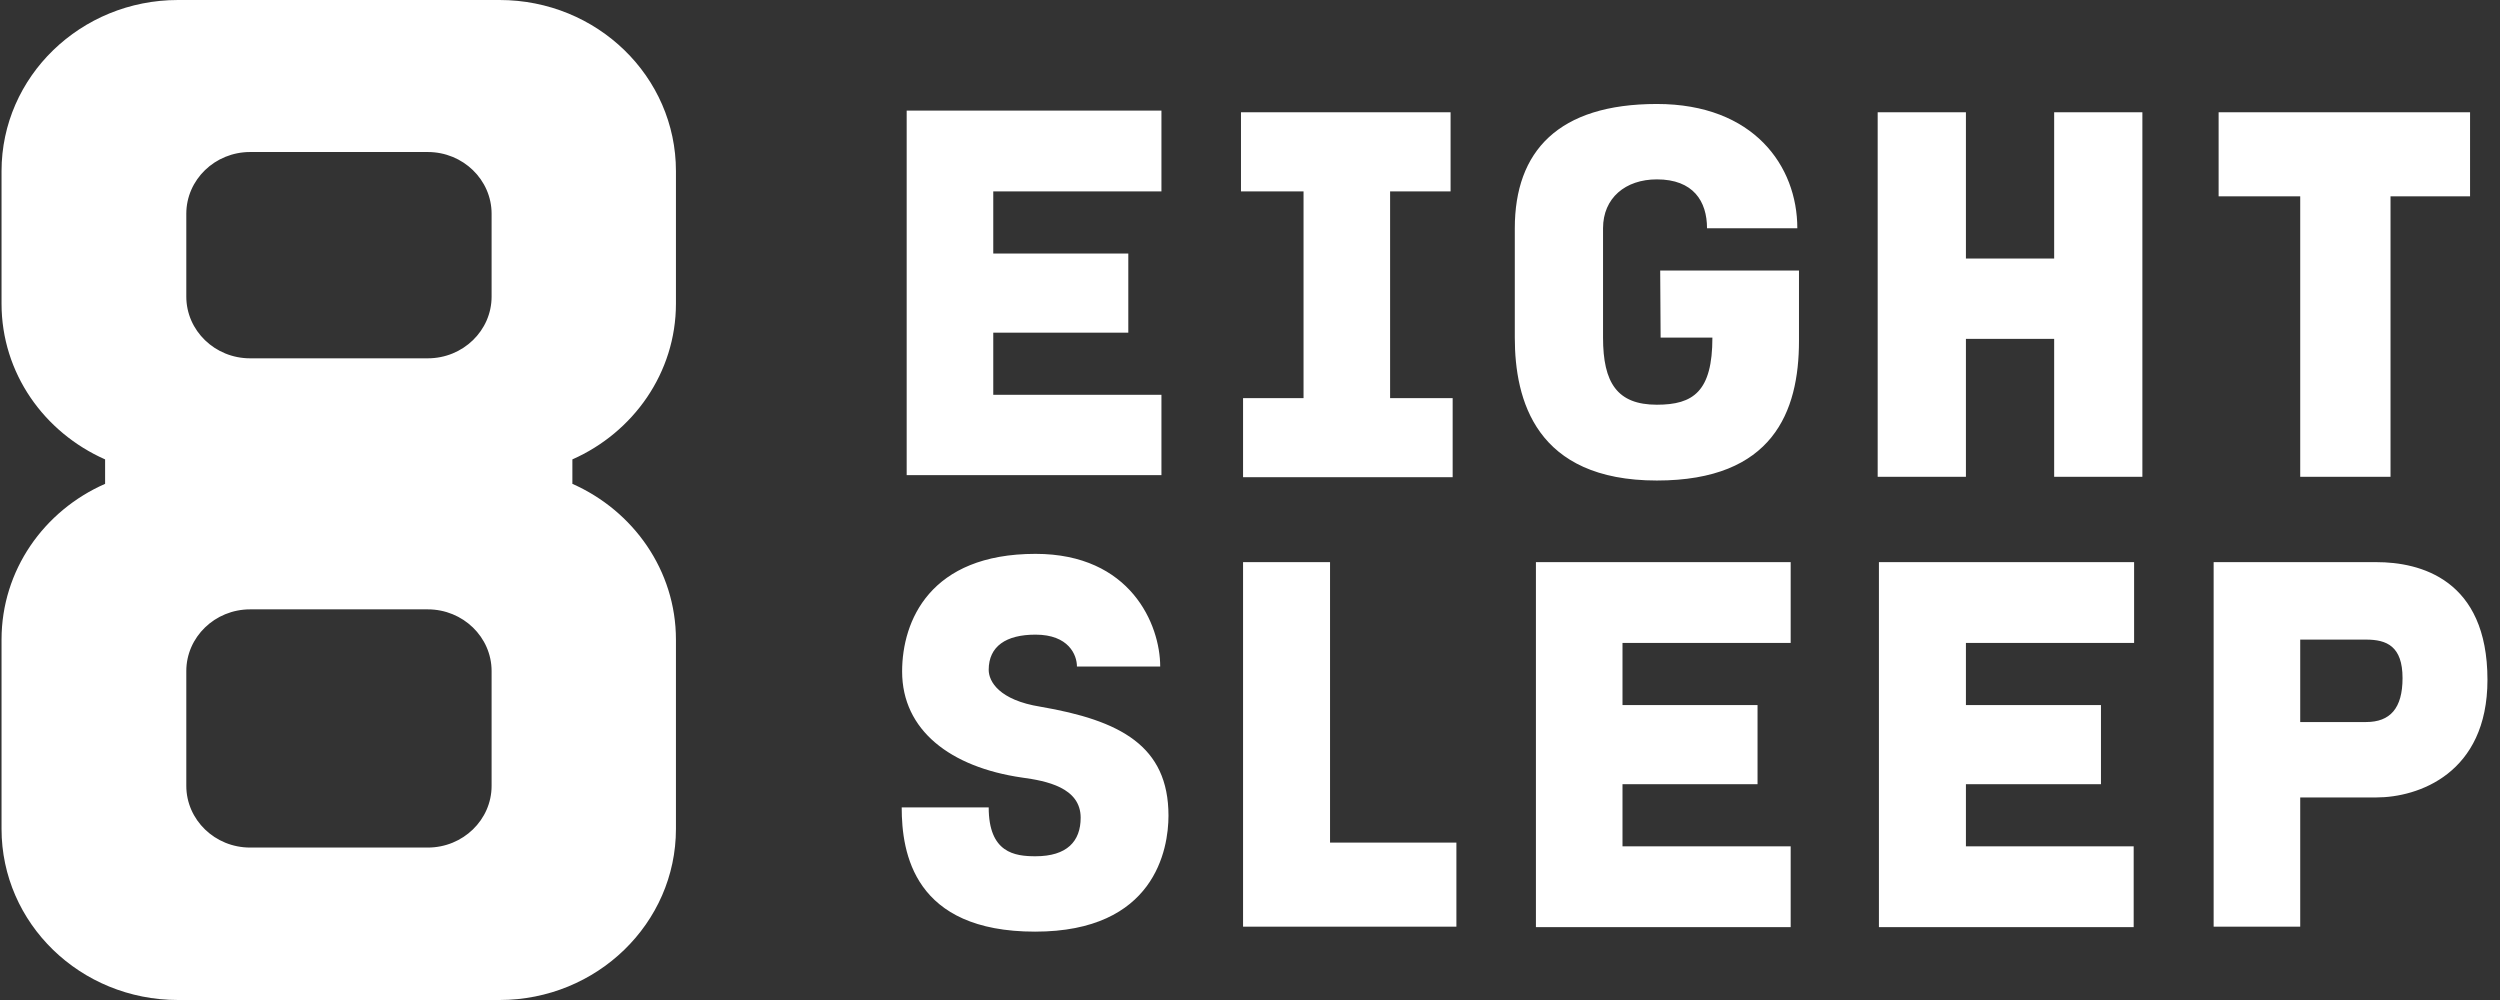 <svg width="125" height="50" viewBox="0 0 125 50" fill="none" xmlns="http://www.w3.org/2000/svg">
<rect x="0" y="0" width="125" height="50" fill="#333333" stroke="none"/>
<path d="M24.58 39.292C24.58 40.99 23.151 42.378 21.39 42.378H12.505C10.744 42.378 9.315 40.99 9.315 39.292V33.554C9.315 31.856 10.744 30.468 12.505 30.468H21.39C23.151 30.468 24.58 31.856 24.58 33.554V39.292ZM9.315 10.688C9.315 8.989 10.744 7.601 12.505 7.601H21.39C23.151 7.601 24.58 8.989 24.58 10.688V14.83C24.58 16.529 23.151 17.916 21.39 17.916H12.505C10.744 17.916 9.315 16.529 9.315 14.83V10.688ZM33.797 15.182V8.554C33.797 3.832 29.862 0 24.974 0H8.901C4.033 0 0.077 3.832 0.077 8.554V15.182C0.077 18.662 2.211 21.624 5.255 22.97V24.192C2.19 25.538 0.077 28.521 0.077 31.98V41.446C0.077 46.168 4.013 50 8.901 50H24.974C29.841 50 33.797 46.168 33.797 41.446V31.98C33.797 28.521 31.664 25.538 28.619 24.192V22.97C31.664 21.624 33.797 18.641 33.797 15.182ZM76.796 46.355H89.534V42.316H81.125V39.209H87.877V35.253H81.125V32.146H89.534V28.107H76.796V46.355ZM102.708 12.925H98.296V5.613H93.884V23.84H98.296V16.943H102.708V23.84H107.119V5.613H102.708V12.925ZM93.946 46.355H106.684V42.316H98.296V39.209H105.048V35.253H98.296V32.146H106.705V28.107H93.946V46.355ZM118.304 36.102H115.011V31.98H118.304C119.34 31.98 120.127 32.312 120.127 33.906C120.127 35.418 119.505 36.102 118.304 36.102ZM118.822 28.107H110.682V46.334H115.011V39.872H118.822C120.893 39.872 124.373 38.691 124.373 33.989C124.373 28.956 120.997 28.107 118.822 28.107ZM83.031 16.881H85.62C85.62 19.573 84.667 20.236 82.844 20.236C80.856 20.236 80.152 19.138 80.152 16.881V11.413C80.152 9.901 81.27 8.969 82.844 8.969C84.667 8.969 85.351 10.066 85.351 11.413H89.866C89.866 8.306 87.691 5.199 82.844 5.199C77.915 5.199 75.74 7.56 75.74 11.413V16.881C75.74 19.988 76.776 24.026 82.844 24.026C88.644 24.026 89.949 20.588 89.949 17.046V13.525H83.01L83.031 16.881ZM52.024 35.336C49.953 35.004 49.435 34.072 49.435 33.492C49.435 32.312 50.305 31.732 51.776 31.732C53.433 31.732 53.847 32.746 53.847 33.326H58.01C58.01 31.235 56.539 27.693 51.776 27.693C46.494 27.693 45.106 31.048 45.106 33.575C45.106 36.516 47.529 38.36 51.092 38.877C52.314 39.043 54.033 39.374 54.033 40.886C54.033 42.067 53.35 42.813 51.776 42.813C50.74 42.813 49.435 42.647 49.435 40.369H45.085C45.085 42.647 45.686 46.582 51.755 46.582C57.741 46.582 58.424 42.461 58.424 40.783C58.424 37.282 56.001 36.019 52.024 35.336ZM58.072 19.739H49.663V16.632H56.415V12.676H49.663V9.569H58.072V5.53H45.334V23.757H58.072V19.739ZM66.481 28.107H62.153V46.334H72.82V42.129H66.502V28.107H66.481ZM115.011 23.84H119.526V9.818H123.503V5.613H110.931V9.818H115.011V23.84ZM65.177 19.905H62.153V23.861H72.633V19.905H69.505V9.569H72.529V5.613H62.049V9.569H65.177V19.905Z" fill="white"/>
</svg>

